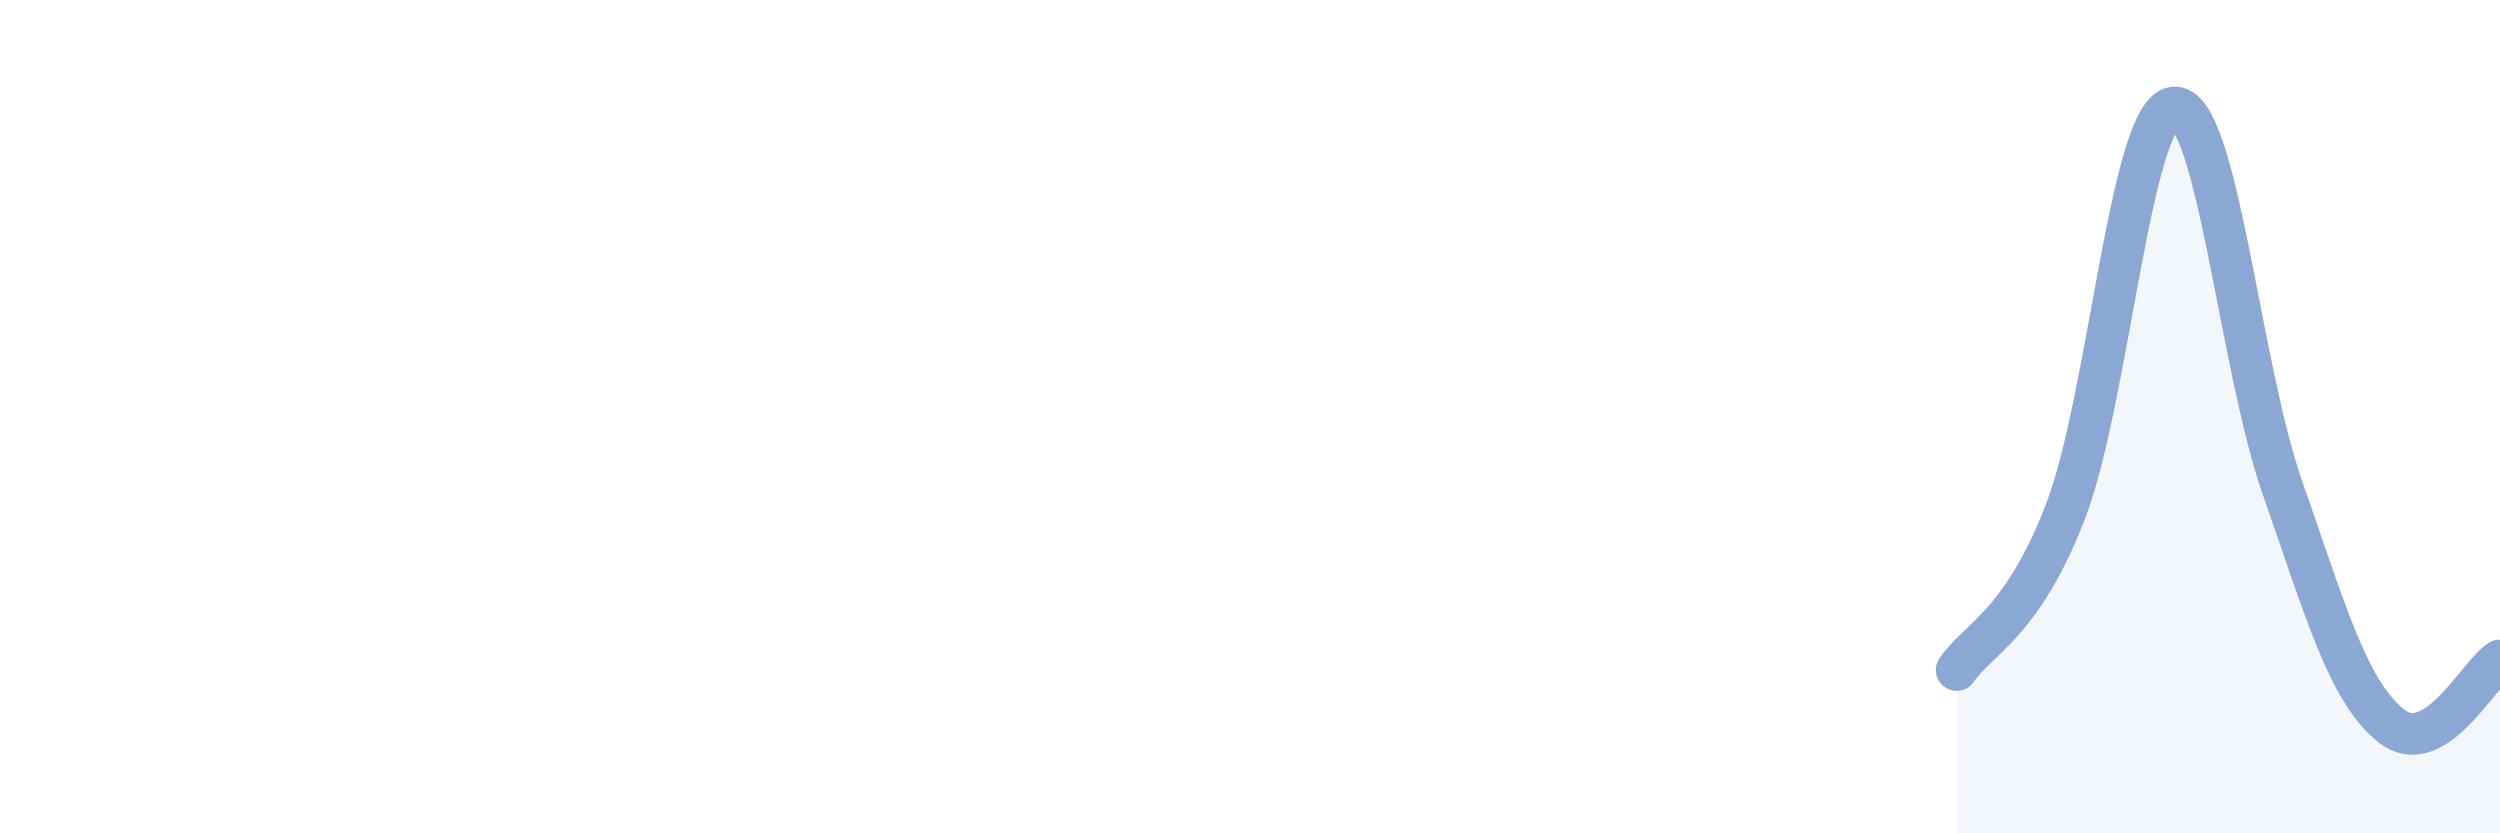 
    <svg width="60" height="20" viewBox="0 0 60 20" xmlns="http://www.w3.org/2000/svg">
      <path
        d="M 46.96,16.08 C 47.48,15.32 48.53,14.98 49.57,12.28 C 50.61,9.58 51.13,2.69 52.17,2.58 C 53.21,2.47 53.74,8.74 54.78,11.71 C 55.82,14.68 56.35,16.59 57.39,17.42 C 58.43,18.25 59.48,16.16 60,15.85L60 20L46.96 20Z"
        fill="#8ba7d3"
        opacity="0.1"
        stroke-linecap="round"
        stroke-linejoin="round"
      />
      <path
        d="M 46.96,16.08 C 47.48,15.32 48.53,14.98 49.57,12.28 C 50.61,9.58 51.13,2.69 52.17,2.58 C 53.21,2.47 53.74,8.74 54.78,11.71 C 55.82,14.68 56.35,16.59 57.39,17.42 C 58.43,18.25 59.48,16.16 60,15.85"
        stroke="#8ba7d3"
        stroke-width="1"
        fill="none"
        stroke-linecap="round"
        stroke-linejoin="round"
      />
    </svg>
  